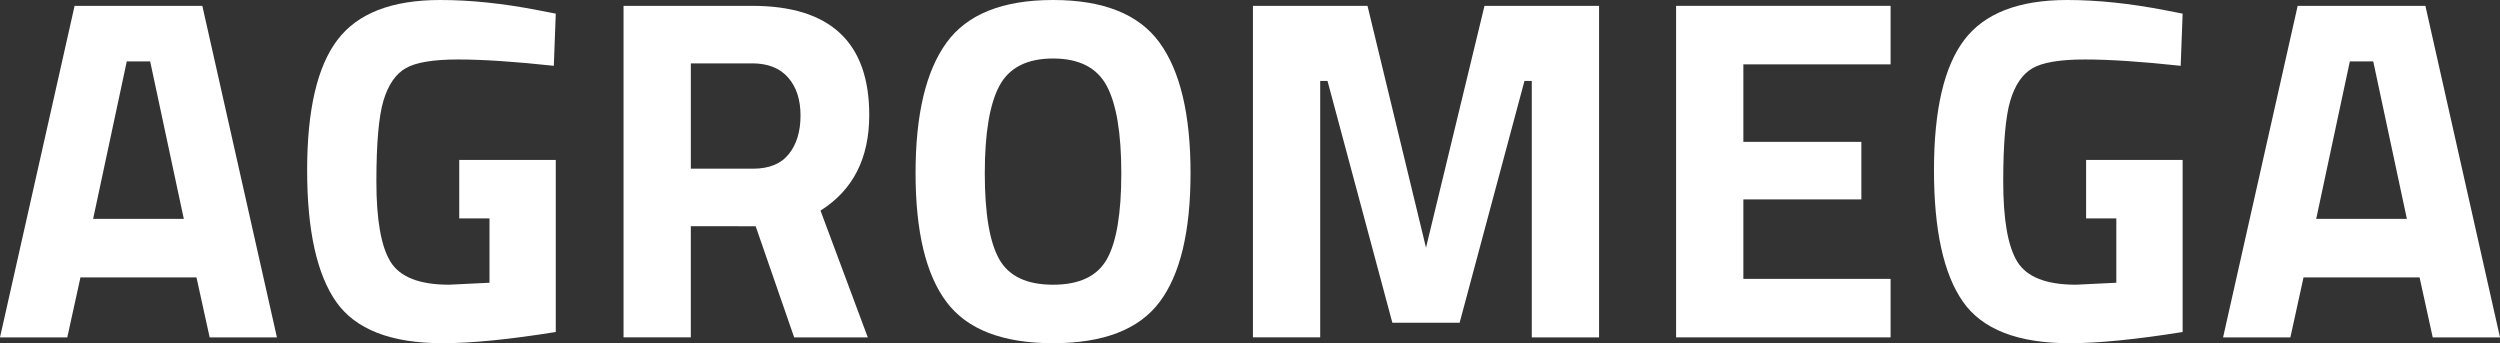 <?xml version="1.0" encoding="utf-8"?>
<!-- Generator: Adobe Illustrator 16.0.4, SVG Export Plug-In . SVG Version: 6.00 Build 0)  -->
<!DOCTYPE svg PUBLIC "-//W3C//DTD SVG 1.1//EN" "http://www.w3.org/Graphics/SVG/1.1/DTD/svg11.dtd">
<svg version="1.1" id="Vrstva_1" xmlns="http://www.w3.org/2000/svg" xmlns:xlink="http://www.w3.org/1999/xlink" x="0px" y="0px"
	 width="195px" height="26.77px" viewBox="0 0 195 26.77" enable-background="new 0 0 195 26.77" xml:space="preserve">
<rect x="0" y="0" width="195" height="26.77" fill="#333333" stroke="none"/>
<g>
	<path fill="#FFFFFF" d="M0,26.315L5.819,0.456h9.963L21.6,26.315h-5.247l-1.027-4.679h-9.05l-1.027,4.679H0z M9.888,4.791
		L7.264,17.073h7.073L11.713,4.791H9.888z"/>
	<path fill="#FFFFFF" d="M35.821,17.036v-4.563h7.529v13.423c-3.625,0.582-6.566,0.874-8.822,0.874
		c-4.031,0-6.801-1.077-8.309-3.232c-1.508-2.154-2.262-5.575-2.262-10.266c0-4.69,0.786-8.075,2.358-10.153
		C27.886,1.04,30.561,0,34.338,0c2.357,0,4.906,0.266,7.643,0.798l1.369,0.266l-0.152,4.069c-3.042-0.329-5.532-0.494-7.472-0.494
		c-1.939,0-3.302,0.228-4.087,0.685c-0.786,0.455-1.363,1.298-1.73,2.527c-0.368,1.23-0.551,3.335-0.551,6.313
		c0,2.98,0.368,5.065,1.103,6.255c0.735,1.191,2.256,1.788,4.563,1.788l3.156-0.153v-5.019H35.821z"/>
	<path fill="#FFFFFF" d="M53.884,17.645v8.669h-5.248V0.456h10.039c6.084,0,9.126,2.839,9.126,8.519
		c0,3.372-1.267,5.856-3.802,7.452l3.688,9.888h-5.742l-3.004-8.669H53.884z M61.528,12.016c0.608-0.76,0.913-1.761,0.913-3.004
		c0-1.242-0.323-2.231-0.969-2.966c-0.647-0.735-1.579-1.103-2.795-1.103h-4.792v8.214h4.868
		C59.994,13.157,60.919,12.778,61.528,12.016z"/>
	<path fill="#FFFFFF" d="M90.447,23.557c-1.61,2.144-4.38,3.213-8.309,3.213c-3.93,0-6.699-1.069-8.309-3.213
		c-1.61-2.142-2.415-5.493-2.415-10.058c0-4.563,0.805-7.954,2.415-10.172C75.438,1.109,78.208,0,82.138,0
		c3.929,0,6.699,1.109,8.309,3.327c1.61,2.218,2.415,5.609,2.415,10.172C92.862,18.064,92.057,21.415,90.447,23.557z M77.936,20.21
		c0.748,1.332,2.149,1.998,4.202,1.998c2.054,0,3.454-0.666,4.202-1.998c0.747-1.33,1.122-3.56,1.122-6.691
		c0-3.13-0.38-5.406-1.141-6.827c-0.761-1.418-2.155-2.129-4.183-2.129s-3.422,0.711-4.183,2.129
		c-0.761,1.421-1.141,3.696-1.141,6.827C76.814,16.65,77.188,18.881,77.936,20.21z"/>
	<path fill="#FFFFFF" d="M97.729,26.315V0.456h8.936l4.563,18.863l4.563-18.863h8.936v25.859h-5.248V6.312h-0.57l-5.058,18.861
		h-5.247l-5.058-18.861h-0.57v20.002H97.729z"/>
	<path fill="#FFFFFF" d="M130.735,26.315V0.456h16.731V5.02h-11.484v6.045h9.204v4.488h-9.204v6.199h11.484v4.562H130.735z"/>
	<path fill="#FFFFFF" d="M162.716,17.036v-4.563h7.529v13.423c-3.625,0.582-6.566,0.874-8.822,0.874
		c-4.031,0-6.802-1.077-8.31-3.232c-1.508-2.154-2.263-5.575-2.263-10.266c0-4.69,0.786-8.075,2.358-10.153S157.455,0,161.232,0
		c2.358,0,4.906,0.266,7.644,0.798l1.369,0.266l-0.152,4.069c-3.042-0.329-5.533-0.494-7.473-0.494
		c-1.938,0-3.303,0.228-4.087,0.685c-0.786,0.455-1.363,1.298-1.73,2.527c-0.368,1.23-0.551,3.335-0.551,6.313
		c0,2.98,0.366,5.065,1.103,6.255c0.734,1.191,2.255,1.788,4.562,1.788l3.156-0.153v-5.019H162.716z"/>
	<path fill="#FFFFFF" d="M173.4,26.315l5.818-25.859h9.963L195,26.315h-5.247l-1.027-4.679h-9.05l-1.026,4.679H173.4z
		 M183.287,4.791l-2.623,12.283h7.073l-2.624-12.283H183.287z"/>
</g>
</svg>
